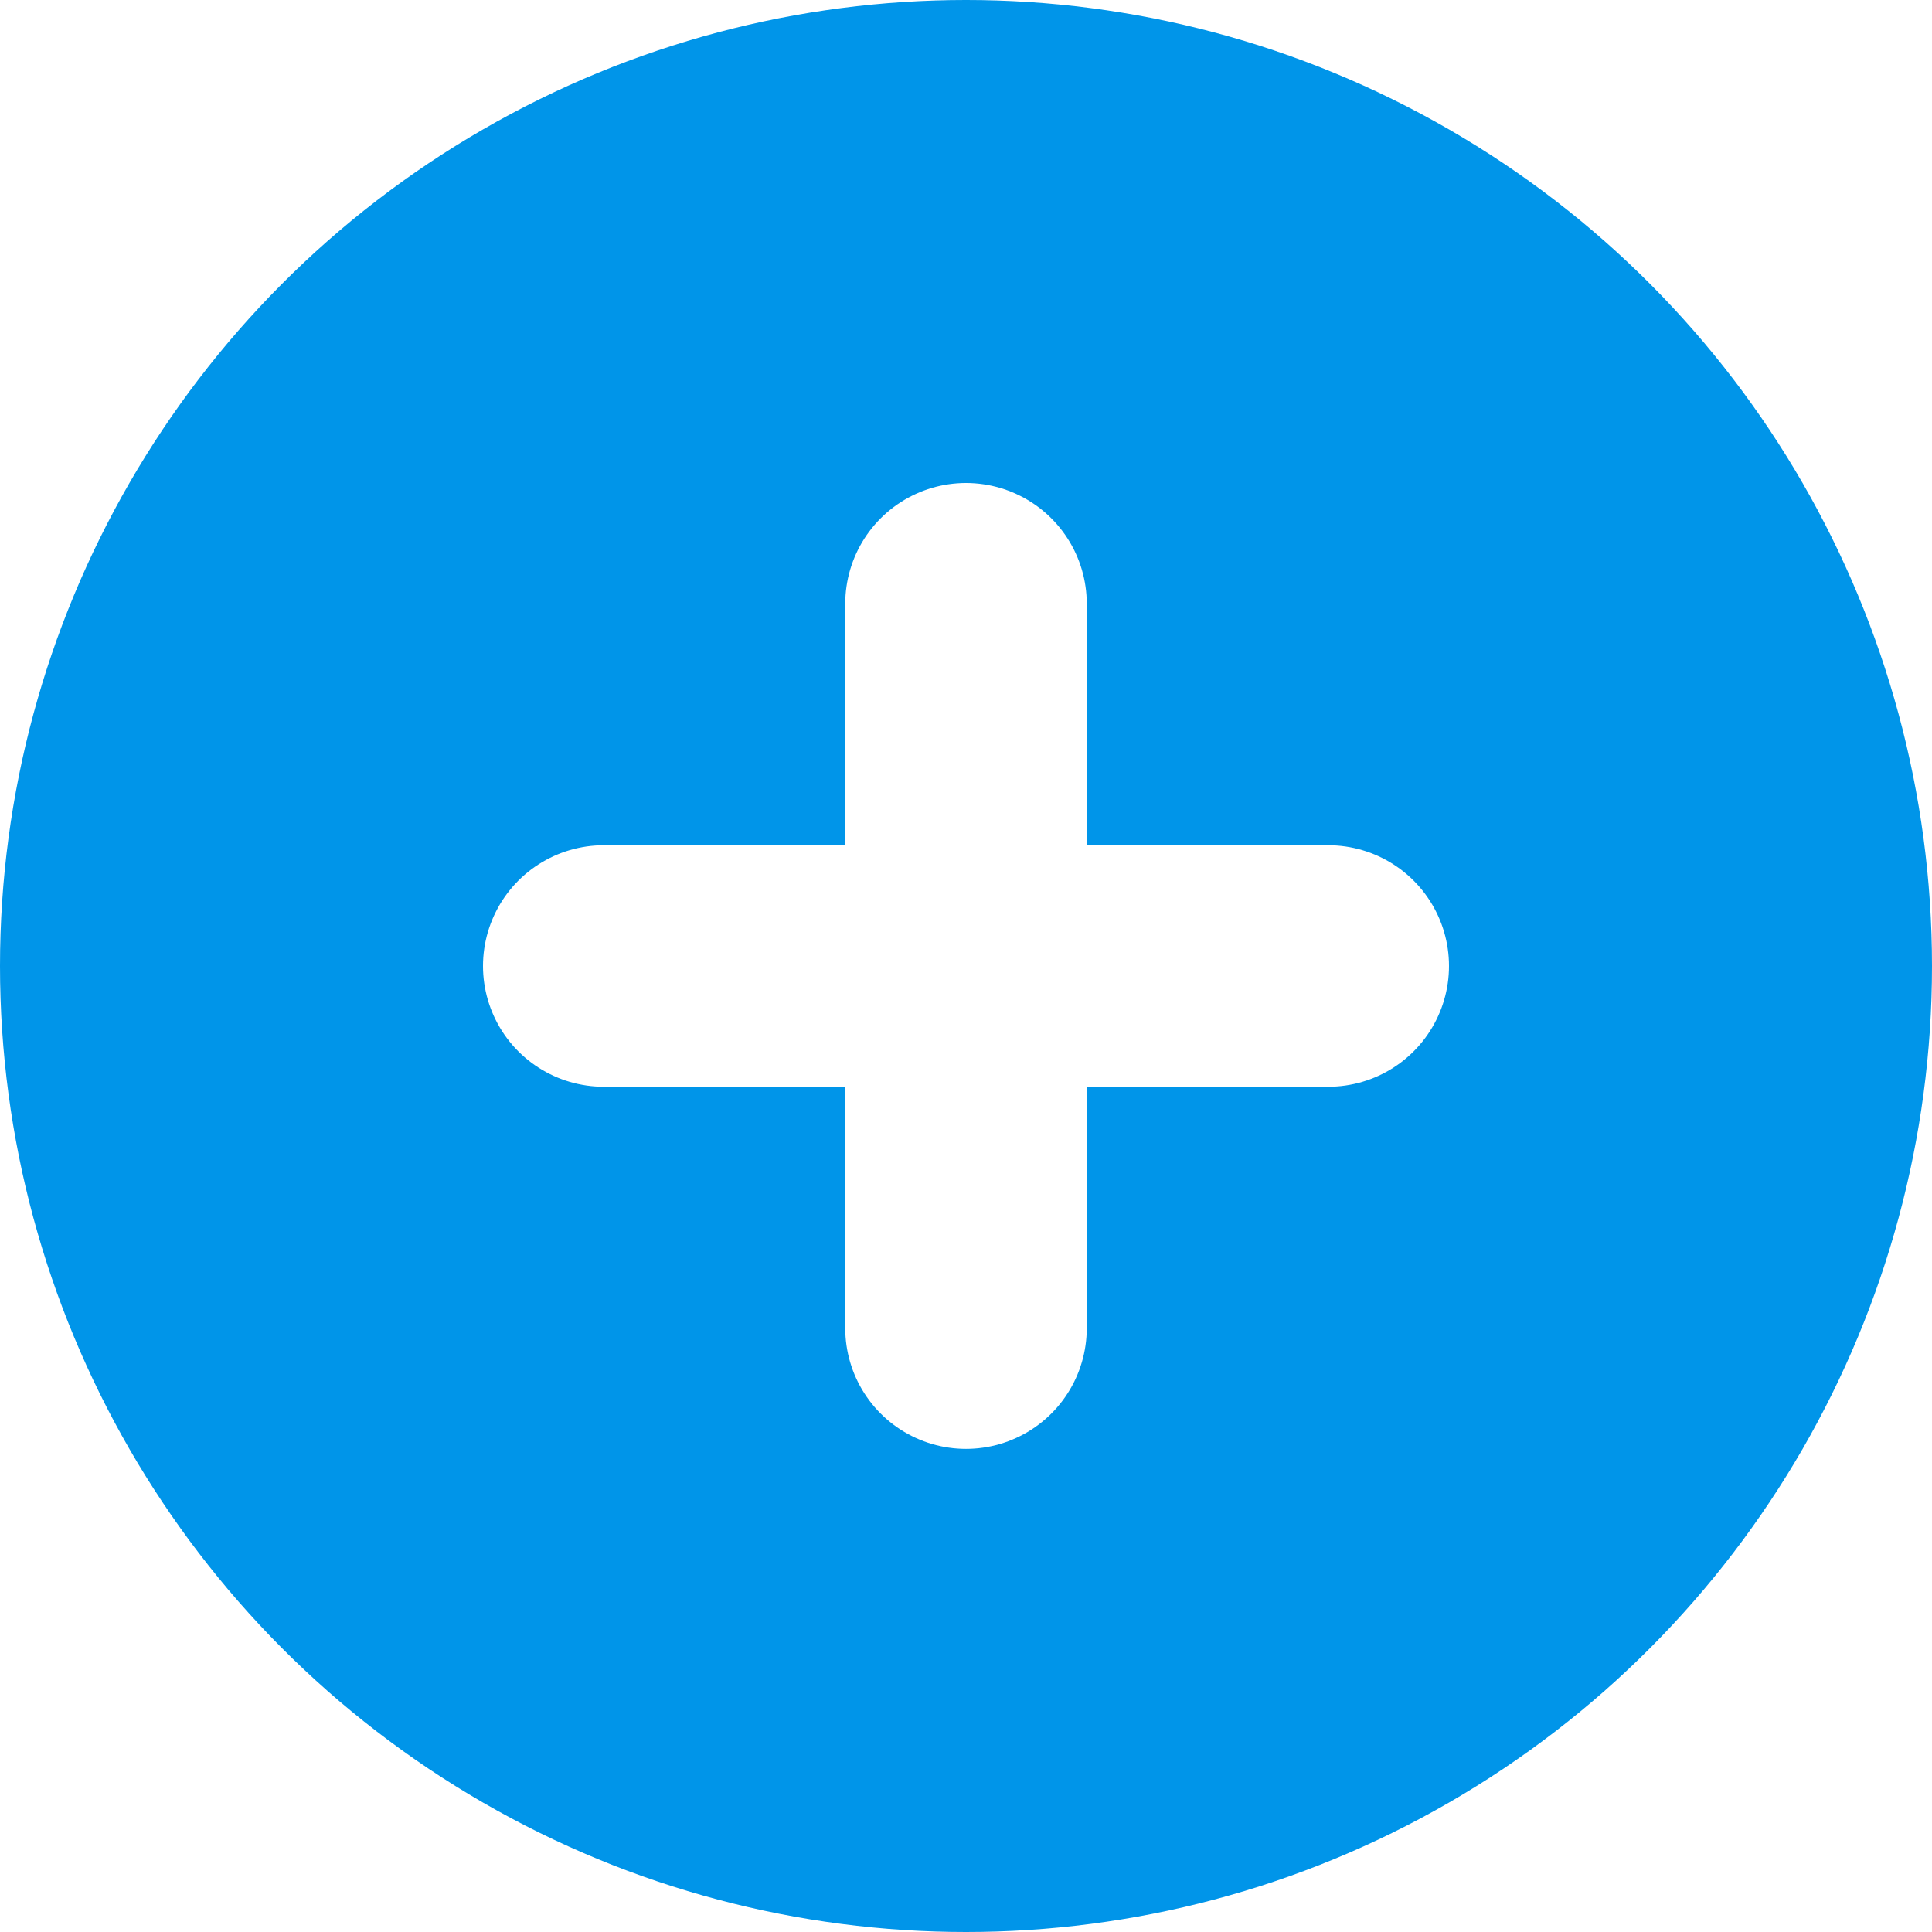 <svg width="16" height="16" viewBox="0 0 16 16" fill="none" xmlns="http://www.w3.org/2000/svg">
<rect width="16" height="16" fill="white"/>
<circle cx="8" cy="8" r="8" fill="#0095E9"/>
<path d="M5 8H11M8 10.999V8L8 5" stroke="white" stroke-width="2" stroke-linecap="round"/>
</svg>
